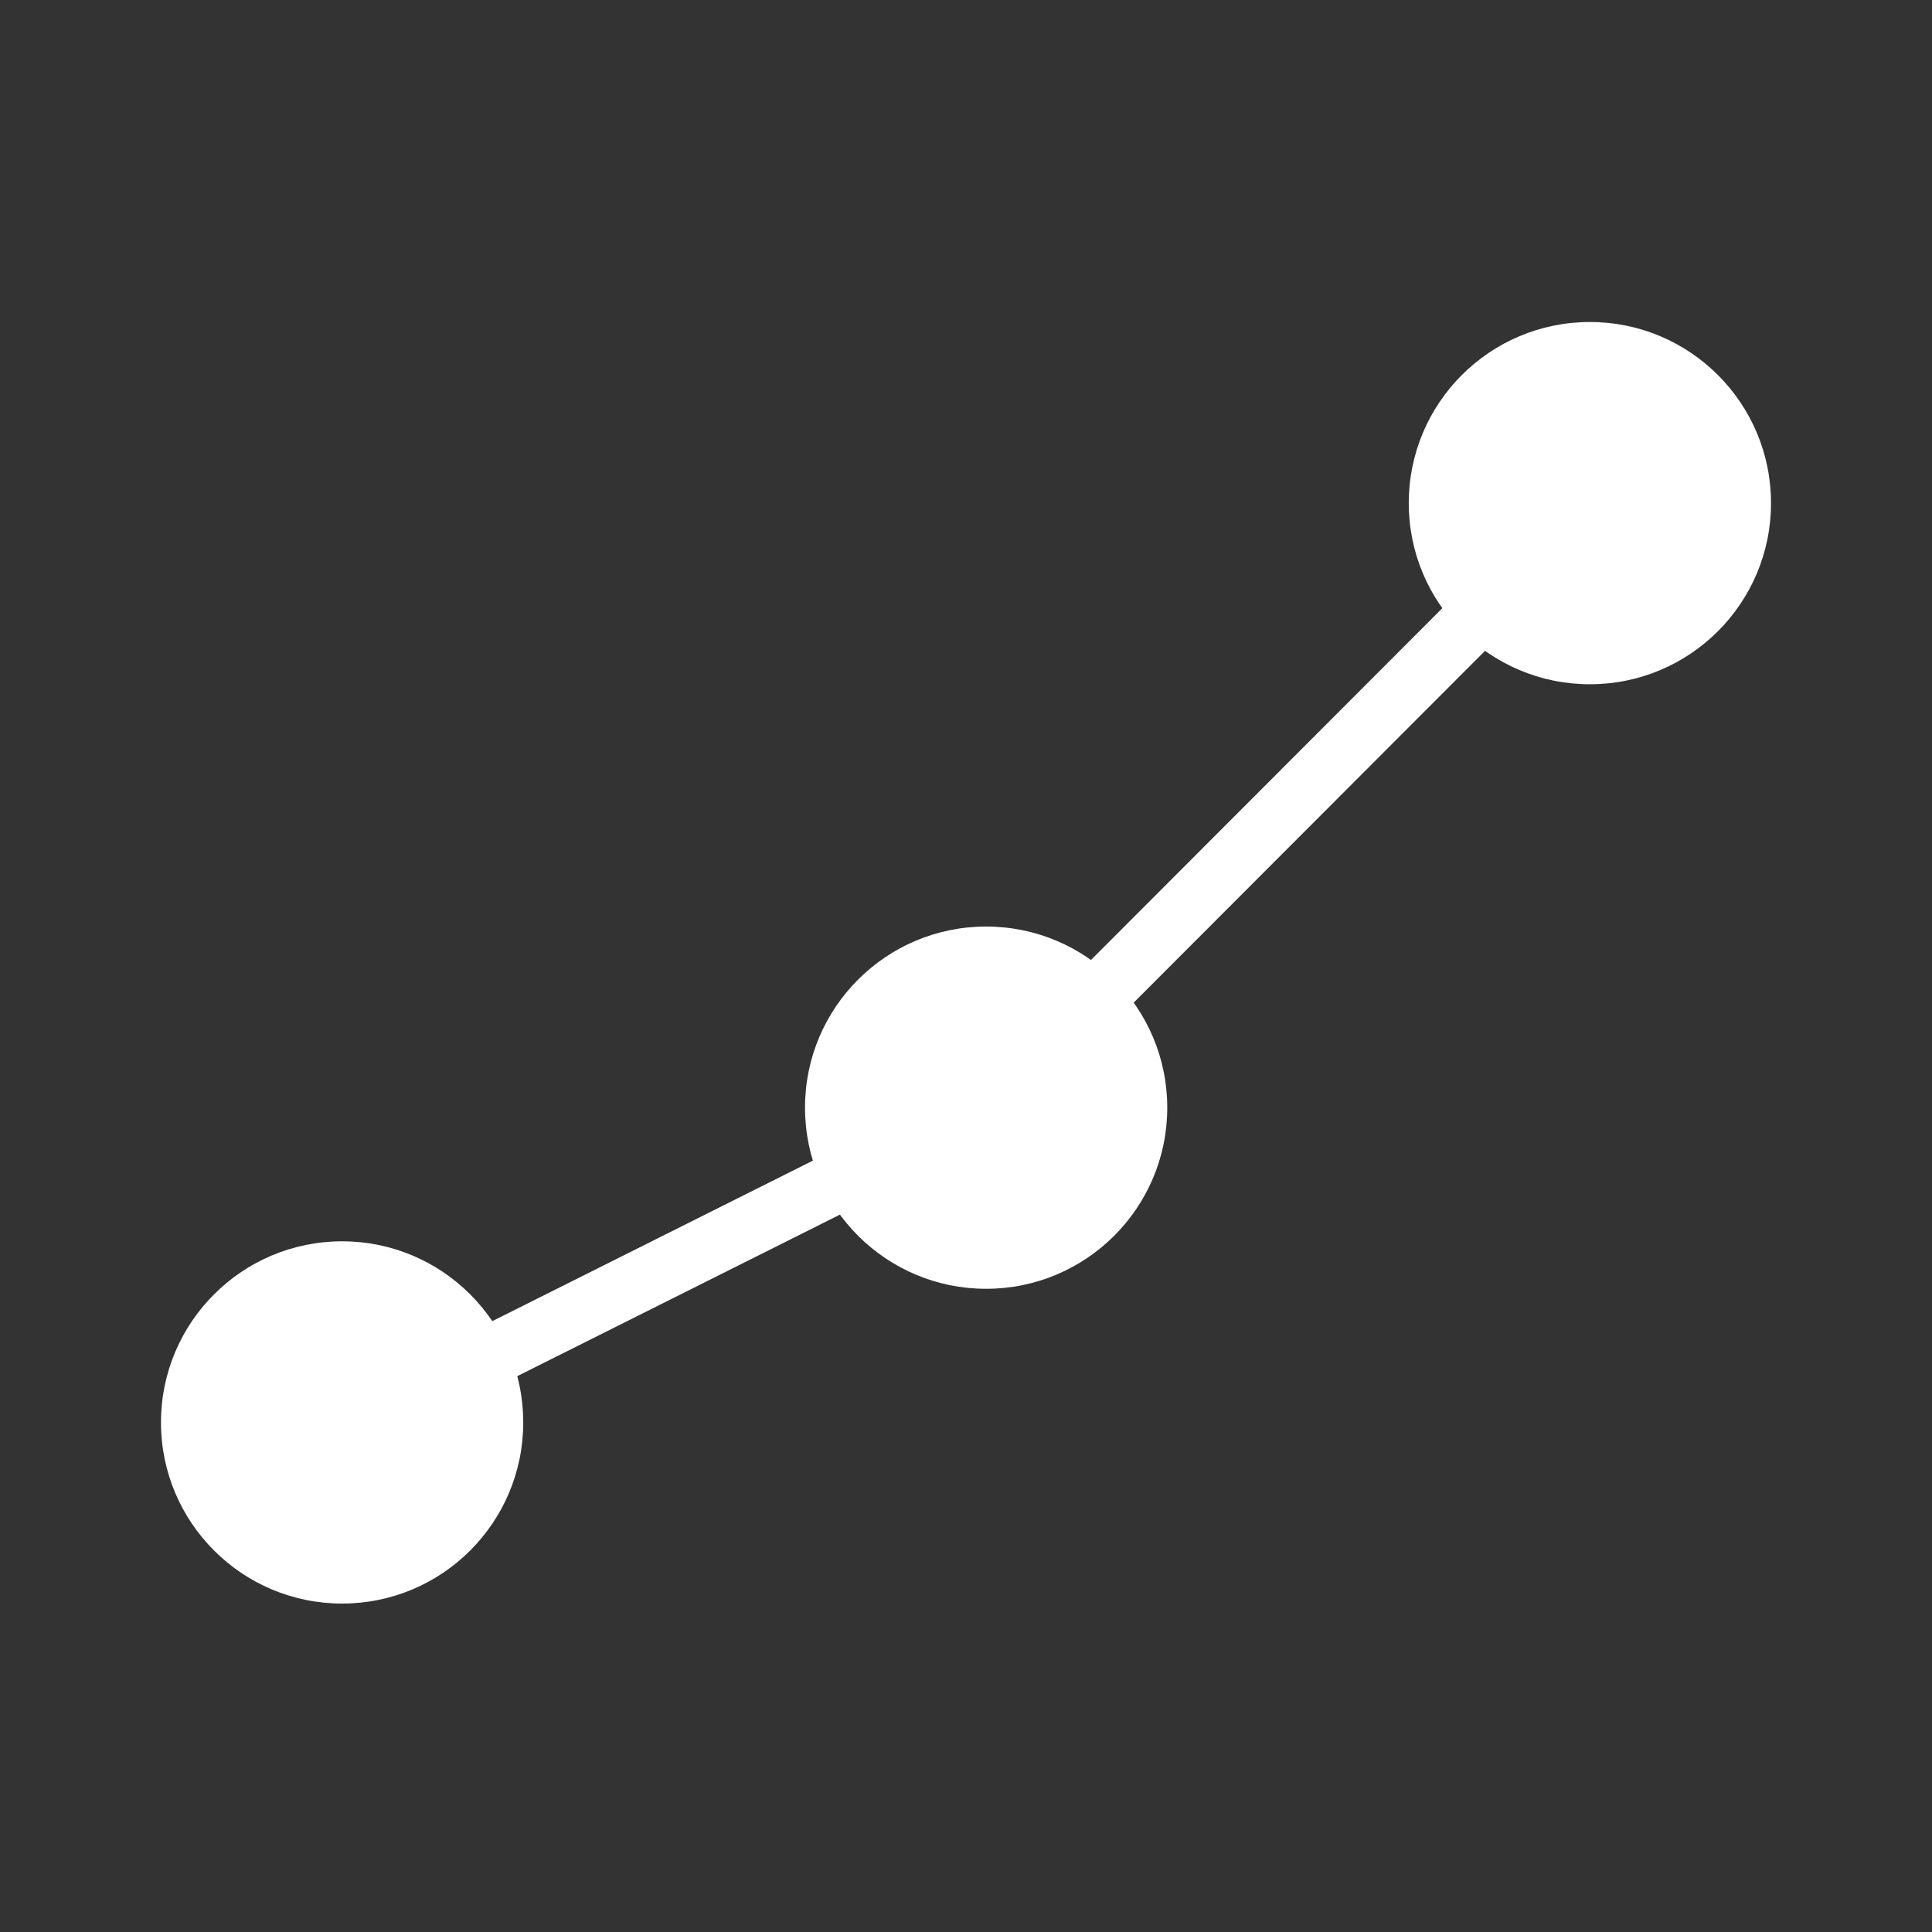 <svg width="64" height="64" viewBox="0 0 64 64" fill="none" xmlns="http://www.w3.org/2000/svg">
<rect x="0" y="0" width="64" height="64" fill="#333333" stroke="none"/>
<path d="M32.667 42.693C35.98 42.693 38.667 40.007 38.667 36.693C38.667 33.38 35.98 30.693 32.667 30.693C29.353 30.693 26.667 33.38 26.667 36.693C26.667 40.007 29.353 42.693 32.667 42.693Z" fill="white"/>
<path d="M52.667 22.667C55.98 22.667 58.667 19.98 58.667 16.667C58.667 13.353 55.98 10.667 52.667 10.667C49.353 10.667 46.667 13.353 46.667 16.667C46.667 19.98 49.353 22.667 52.667 22.667Z" fill="white"/>
<path d="M11.333 53.12C14.647 53.12 17.333 50.434 17.333 47.12C17.333 43.806 14.647 41.12 11.333 41.12C8.02 41.12 5.333 43.806 5.333 47.12C5.333 50.434 8.02 53.12 11.333 53.12Z" fill="white"/>
<path d="M11.04 47.52L32.667 36.693L52.667 16.667" stroke="white" stroke-width="2" stroke-linecap="round" stroke-linejoin="round"/>
</svg>
